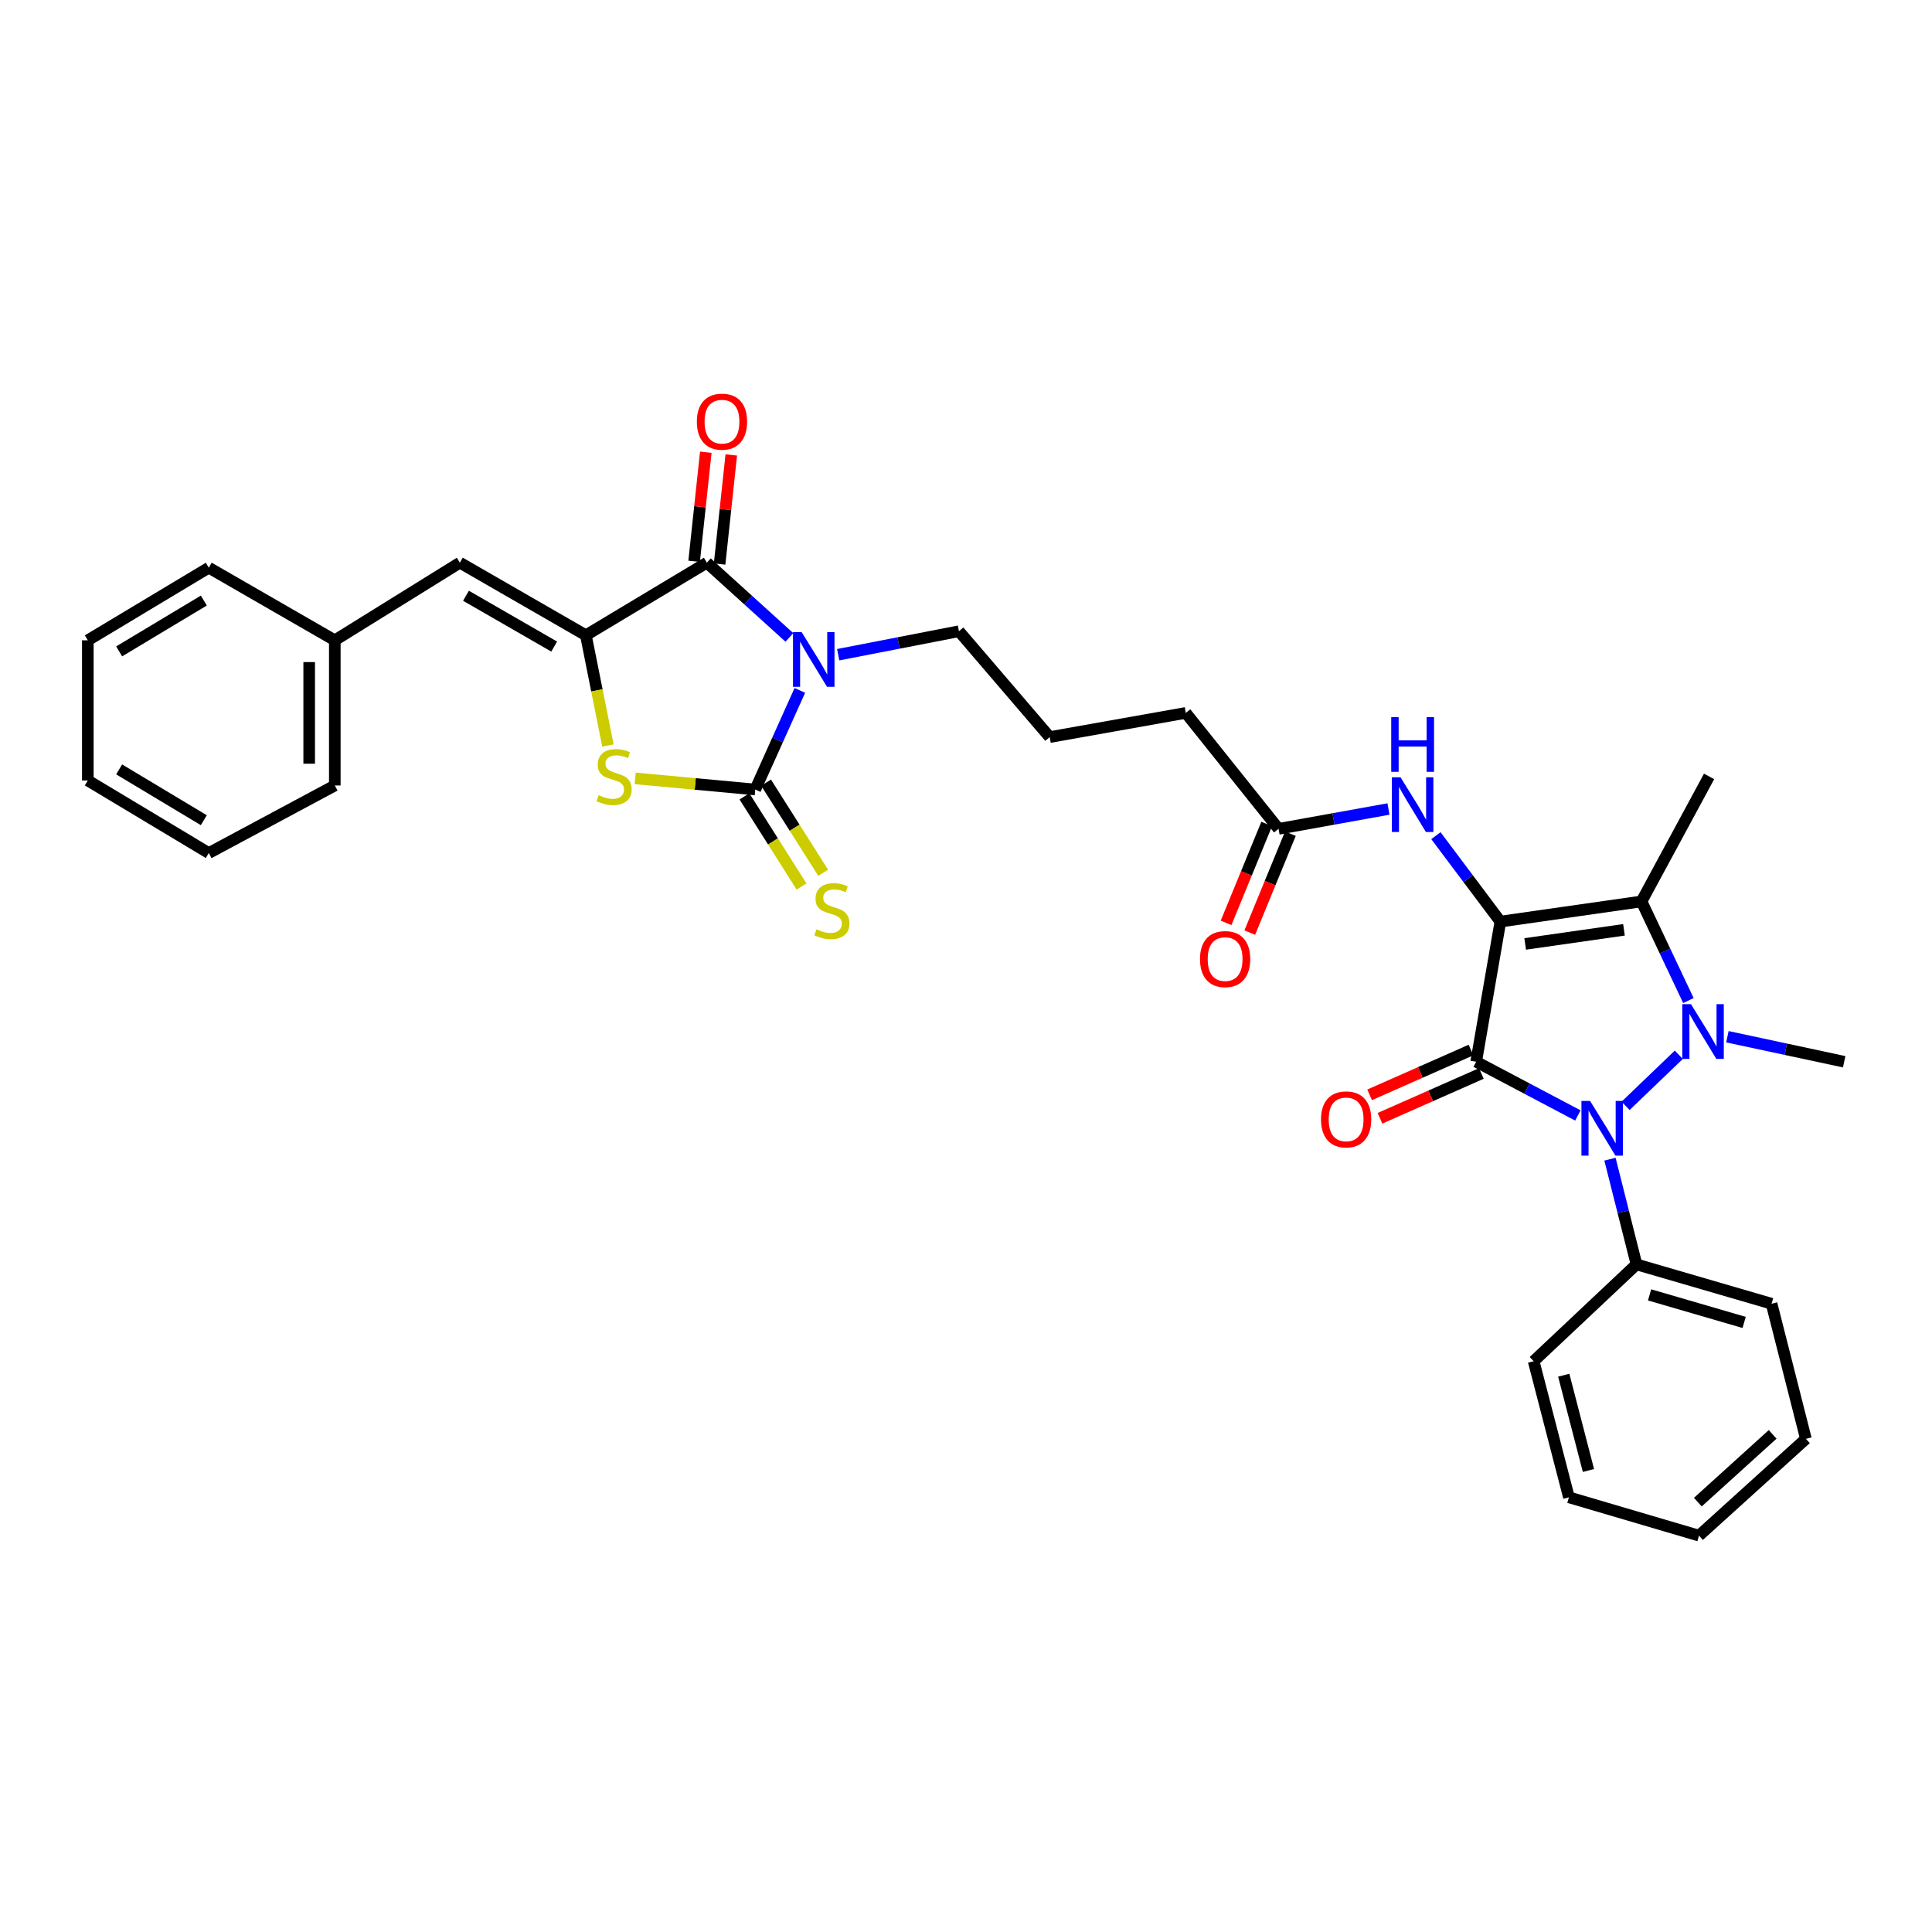 <?xml version='1.0' encoding='iso-8859-1'?>
<svg version='1.1' baseProfile='full'
              xmlns='http://www.w3.org/2000/svg'
                      xmlns:rdkit='http://www.rdkit.org/xml'
                      xmlns:xlink='http://www.w3.org/1999/xlink'
                  xml:space='preserve'
width='1000px' height='1000px' viewBox='0 0 1000 1000'>
<!-- END OF HEADER -->
<rect style='opacity:1.0;fill:#FFFFFF;stroke:none' width='1000' height='1000' x='0' y='0'> </rect>
<path class='bond-0' d='M 776.595,477.019 L 764.064,549.562' style='fill:none;fill-rule:evenodd;stroke:#000000;stroke-width:6px;stroke-linecap:butt;stroke-linejoin:miter;stroke-opacity:1' />
<path class='bond-4' d='M 776.595,477.019 L 849.646,466.58' style='fill:none;fill-rule:evenodd;stroke:#000000;stroke-width:6px;stroke-linecap:butt;stroke-linejoin:miter;stroke-opacity:1' />
<path class='bond-4' d='M 789.429,488.58 L 840.565,481.273' style='fill:none;fill-rule:evenodd;stroke:#000000;stroke-width:6px;stroke-linecap:butt;stroke-linejoin:miter;stroke-opacity:1' />
<path class='bond-9' d='M 776.595,477.019 L 759.908,454.777' style='fill:none;fill-rule:evenodd;stroke:#000000;stroke-width:6px;stroke-linecap:butt;stroke-linejoin:miter;stroke-opacity:1' />
<path class='bond-9' d='M 759.908,454.777 L 743.221,432.536' style='fill:none;fill-rule:evenodd;stroke:#0000FF;stroke-width:6px;stroke-linecap:butt;stroke-linejoin:miter;stroke-opacity:1' />
<path class='bond-2' d='M 764.064,549.562 L 790.385,563.463' style='fill:none;fill-rule:evenodd;stroke:#000000;stroke-width:6px;stroke-linecap:butt;stroke-linejoin:miter;stroke-opacity:1' />
<path class='bond-2' d='M 790.385,563.463 L 816.707,577.364' style='fill:none;fill-rule:evenodd;stroke:#0000FF;stroke-width:6px;stroke-linecap:butt;stroke-linejoin:miter;stroke-opacity:1' />
<path class='bond-12' d='M 761.384,543.497 L 735.147,555.092' style='fill:none;fill-rule:evenodd;stroke:#000000;stroke-width:6px;stroke-linecap:butt;stroke-linejoin:miter;stroke-opacity:1' />
<path class='bond-12' d='M 735.147,555.092 L 708.911,566.687' style='fill:none;fill-rule:evenodd;stroke:#FF0000;stroke-width:6px;stroke-linecap:butt;stroke-linejoin:miter;stroke-opacity:1' />
<path class='bond-12' d='M 766.744,555.626 L 740.507,567.221' style='fill:none;fill-rule:evenodd;stroke:#000000;stroke-width:6px;stroke-linecap:butt;stroke-linejoin:miter;stroke-opacity:1' />
<path class='bond-12' d='M 740.507,567.221 L 714.271,578.816' style='fill:none;fill-rule:evenodd;stroke:#FF0000;stroke-width:6px;stroke-linecap:butt;stroke-linejoin:miter;stroke-opacity:1' />
<path class='bond-1' d='M 873.915,517.885 L 861.781,492.232' style='fill:none;fill-rule:evenodd;stroke:#0000FF;stroke-width:6px;stroke-linecap:butt;stroke-linejoin:miter;stroke-opacity:1' />
<path class='bond-1' d='M 861.781,492.232 L 849.646,466.58' style='fill:none;fill-rule:evenodd;stroke:#000000;stroke-width:6px;stroke-linecap:butt;stroke-linejoin:miter;stroke-opacity:1' />
<path class='bond-18' d='M 894.102,536.609 L 924.324,543.085' style='fill:none;fill-rule:evenodd;stroke:#0000FF;stroke-width:6px;stroke-linecap:butt;stroke-linejoin:miter;stroke-opacity:1' />
<path class='bond-18' d='M 924.324,543.085 L 954.545,549.562' style='fill:none;fill-rule:evenodd;stroke:#000000;stroke-width:6px;stroke-linecap:butt;stroke-linejoin:miter;stroke-opacity:1' />
<path class='bond-33' d='M 868.945,545.951 L 841.405,572.383' style='fill:none;fill-rule:evenodd;stroke:#0000FF;stroke-width:6px;stroke-linecap:butt;stroke-linejoin:miter;stroke-opacity:1' />
<path class='bond-14' d='M 833.318,599.986 L 840.182,627.216' style='fill:none;fill-rule:evenodd;stroke:#0000FF;stroke-width:6px;stroke-linecap:butt;stroke-linejoin:miter;stroke-opacity:1' />
<path class='bond-14' d='M 840.182,627.216 L 847.046,654.446' style='fill:none;fill-rule:evenodd;stroke:#000000;stroke-width:6px;stroke-linecap:butt;stroke-linejoin:miter;stroke-opacity:1' />
<path class='bond-3' d='M 433.849,338.879 L 465.097,332.802' style='fill:none;fill-rule:evenodd;stroke:#0000FF;stroke-width:6px;stroke-linecap:butt;stroke-linejoin:miter;stroke-opacity:1' />
<path class='bond-3' d='M 465.097,332.802 L 496.346,326.724' style='fill:none;fill-rule:evenodd;stroke:#000000;stroke-width:6px;stroke-linecap:butt;stroke-linejoin:miter;stroke-opacity:1' />
<path class='bond-5' d='M 413.997,357.346 L 402.461,382.999' style='fill:none;fill-rule:evenodd;stroke:#0000FF;stroke-width:6px;stroke-linecap:butt;stroke-linejoin:miter;stroke-opacity:1' />
<path class='bond-5' d='M 402.461,382.999 L 390.924,408.653' style='fill:none;fill-rule:evenodd;stroke:#000000;stroke-width:6px;stroke-linecap:butt;stroke-linejoin:miter;stroke-opacity:1' />
<path class='bond-6' d='M 408.589,329.924 L 387.229,310.581' style='fill:none;fill-rule:evenodd;stroke:#0000FF;stroke-width:6px;stroke-linecap:butt;stroke-linejoin:miter;stroke-opacity:1' />
<path class='bond-6' d='M 387.229,310.581 L 365.869,291.237' style='fill:none;fill-rule:evenodd;stroke:#000000;stroke-width:6px;stroke-linecap:butt;stroke-linejoin:miter;stroke-opacity:1' />
<path class='bond-19' d='M 849.646,466.58 L 884.618,401.875' style='fill:none;fill-rule:evenodd;stroke:#000000;stroke-width:6px;stroke-linecap:butt;stroke-linejoin:miter;stroke-opacity:1' />
<path class='bond-8' d='M 390.924,408.653 L 359.852,405.77' style='fill:none;fill-rule:evenodd;stroke:#000000;stroke-width:6px;stroke-linecap:butt;stroke-linejoin:miter;stroke-opacity:1' />
<path class='bond-8' d='M 359.852,405.77 L 328.779,402.888' style='fill:none;fill-rule:evenodd;stroke:#CCCC00;stroke-width:6px;stroke-linecap:butt;stroke-linejoin:miter;stroke-opacity:1' />
<path class='bond-11' d='M 385.323,412.201 L 400.099,435.528' style='fill:none;fill-rule:evenodd;stroke:#000000;stroke-width:6px;stroke-linecap:butt;stroke-linejoin:miter;stroke-opacity:1' />
<path class='bond-11' d='M 400.099,435.528 L 414.876,458.855' style='fill:none;fill-rule:evenodd;stroke:#CCCC00;stroke-width:6px;stroke-linecap:butt;stroke-linejoin:miter;stroke-opacity:1' />
<path class='bond-11' d='M 396.525,405.105 L 411.301,428.432' style='fill:none;fill-rule:evenodd;stroke:#000000;stroke-width:6px;stroke-linecap:butt;stroke-linejoin:miter;stroke-opacity:1' />
<path class='bond-11' d='M 411.301,428.432 L 426.078,451.759' style='fill:none;fill-rule:evenodd;stroke:#CCCC00;stroke-width:6px;stroke-linecap:butt;stroke-linejoin:miter;stroke-opacity:1' />
<path class='bond-7' d='M 365.869,291.237 L 303.249,328.809' style='fill:none;fill-rule:evenodd;stroke:#000000;stroke-width:6px;stroke-linecap:butt;stroke-linejoin:miter;stroke-opacity:1' />
<path class='bond-15' d='M 372.461,291.943 L 375.485,263.709' style='fill:none;fill-rule:evenodd;stroke:#000000;stroke-width:6px;stroke-linecap:butt;stroke-linejoin:miter;stroke-opacity:1' />
<path class='bond-15' d='M 375.485,263.709 L 378.508,235.474' style='fill:none;fill-rule:evenodd;stroke:#FF0000;stroke-width:6px;stroke-linecap:butt;stroke-linejoin:miter;stroke-opacity:1' />
<path class='bond-15' d='M 359.276,290.531 L 362.299,262.297' style='fill:none;fill-rule:evenodd;stroke:#000000;stroke-width:6px;stroke-linecap:butt;stroke-linejoin:miter;stroke-opacity:1' />
<path class='bond-15' d='M 362.299,262.297 L 365.323,234.062' style='fill:none;fill-rule:evenodd;stroke:#FF0000;stroke-width:6px;stroke-linecap:butt;stroke-linejoin:miter;stroke-opacity:1' />
<path class='bond-10' d='M 303.249,328.809 L 238.021,291.237' style='fill:none;fill-rule:evenodd;stroke:#000000;stroke-width:6px;stroke-linecap:butt;stroke-linejoin:miter;stroke-opacity:1' />
<path class='bond-10' d='M 286.846,334.664 L 241.187,308.364' style='fill:none;fill-rule:evenodd;stroke:#000000;stroke-width:6px;stroke-linecap:butt;stroke-linejoin:miter;stroke-opacity:1' />
<path class='bond-35' d='M 303.249,328.809 L 308.958,357.351' style='fill:none;fill-rule:evenodd;stroke:#000000;stroke-width:6px;stroke-linecap:butt;stroke-linejoin:miter;stroke-opacity:1' />
<path class='bond-35' d='M 308.958,357.351 L 314.668,385.892' style='fill:none;fill-rule:evenodd;stroke:#CCCC00;stroke-width:6px;stroke-linecap:butt;stroke-linejoin:miter;stroke-opacity:1' />
<path class='bond-13' d='M 718.674,418.74 L 690.223,423.874' style='fill:none;fill-rule:evenodd;stroke:#0000FF;stroke-width:6px;stroke-linecap:butt;stroke-linejoin:miter;stroke-opacity:1' />
<path class='bond-13' d='M 690.223,423.874 L 661.773,429.008' style='fill:none;fill-rule:evenodd;stroke:#000000;stroke-width:6px;stroke-linecap:butt;stroke-linejoin:miter;stroke-opacity:1' />
<path class='bond-20' d='M 238.021,291.237 L 173.295,331.424' style='fill:none;fill-rule:evenodd;stroke:#000000;stroke-width:6px;stroke-linecap:butt;stroke-linejoin:miter;stroke-opacity:1' />
<path class='bond-16' d='M 655.639,426.489 L 645.126,452.083' style='fill:none;fill-rule:evenodd;stroke:#000000;stroke-width:6px;stroke-linecap:butt;stroke-linejoin:miter;stroke-opacity:1' />
<path class='bond-16' d='M 645.126,452.083 L 634.613,477.676' style='fill:none;fill-rule:evenodd;stroke:#FF0000;stroke-width:6px;stroke-linecap:butt;stroke-linejoin:miter;stroke-opacity:1' />
<path class='bond-16' d='M 667.906,431.527 L 657.392,457.121' style='fill:none;fill-rule:evenodd;stroke:#000000;stroke-width:6px;stroke-linecap:butt;stroke-linejoin:miter;stroke-opacity:1' />
<path class='bond-16' d='M 657.392,457.121 L 646.879,482.715' style='fill:none;fill-rule:evenodd;stroke:#FF0000;stroke-width:6px;stroke-linecap:butt;stroke-linejoin:miter;stroke-opacity:1' />
<path class='bond-22' d='M 661.773,429.008 L 613.762,368.996' style='fill:none;fill-rule:evenodd;stroke:#000000;stroke-width:6px;stroke-linecap:butt;stroke-linejoin:miter;stroke-opacity:1' />
<path class='bond-23' d='M 847.046,654.446 L 916.959,674.809' style='fill:none;fill-rule:evenodd;stroke:#000000;stroke-width:6px;stroke-linecap:butt;stroke-linejoin:miter;stroke-opacity:1' />
<path class='bond-23' d='M 853.825,670.232 L 902.764,684.486' style='fill:none;fill-rule:evenodd;stroke:#000000;stroke-width:6px;stroke-linecap:butt;stroke-linejoin:miter;stroke-opacity:1' />
<path class='bond-24' d='M 847.046,654.446 L 793.819,704.564' style='fill:none;fill-rule:evenodd;stroke:#000000;stroke-width:6px;stroke-linecap:butt;stroke-linejoin:miter;stroke-opacity:1' />
<path class='bond-17' d='M 496.346,326.724 L 543.325,381.52' style='fill:none;fill-rule:evenodd;stroke:#000000;stroke-width:6px;stroke-linecap:butt;stroke-linejoin:miter;stroke-opacity:1' />
<path class='bond-25' d='M 173.295,331.424 L 173.295,406.568' style='fill:none;fill-rule:evenodd;stroke:#000000;stroke-width:6px;stroke-linecap:butt;stroke-linejoin:miter;stroke-opacity:1' />
<path class='bond-25' d='M 160.034,342.696 L 160.034,395.296' style='fill:none;fill-rule:evenodd;stroke:#000000;stroke-width:6px;stroke-linecap:butt;stroke-linejoin:miter;stroke-opacity:1' />
<path class='bond-26' d='M 173.295,331.424 L 108.067,293.838' style='fill:none;fill-rule:evenodd;stroke:#000000;stroke-width:6px;stroke-linecap:butt;stroke-linejoin:miter;stroke-opacity:1' />
<path class='bond-21' d='M 543.325,381.52 L 613.762,368.996' style='fill:none;fill-rule:evenodd;stroke:#000000;stroke-width:6px;stroke-linecap:butt;stroke-linejoin:miter;stroke-opacity:1' />
<path class='bond-27' d='M 916.959,674.809 L 934.728,744.737' style='fill:none;fill-rule:evenodd;stroke:#000000;stroke-width:6px;stroke-linecap:butt;stroke-linejoin:miter;stroke-opacity:1' />
<path class='bond-28' d='M 793.819,704.564 L 812.075,775.008' style='fill:none;fill-rule:evenodd;stroke:#000000;stroke-width:6px;stroke-linecap:butt;stroke-linejoin:miter;stroke-opacity:1' />
<path class='bond-28' d='M 809.394,711.804 L 822.173,761.115' style='fill:none;fill-rule:evenodd;stroke:#000000;stroke-width:6px;stroke-linecap:butt;stroke-linejoin:miter;stroke-opacity:1' />
<path class='bond-30' d='M 173.295,406.568 L 108.067,441.539' style='fill:none;fill-rule:evenodd;stroke:#000000;stroke-width:6px;stroke-linecap:butt;stroke-linejoin:miter;stroke-opacity:1' />
<path class='bond-29' d='M 108.067,293.838 L 45.455,331.424' style='fill:none;fill-rule:evenodd;stroke:#000000;stroke-width:6px;stroke-linecap:butt;stroke-linejoin:miter;stroke-opacity:1' />
<path class='bond-29' d='M 105.5,310.845 L 61.672,337.156' style='fill:none;fill-rule:evenodd;stroke:#000000;stroke-width:6px;stroke-linecap:butt;stroke-linejoin:miter;stroke-opacity:1' />
<path class='bond-34' d='M 934.728,744.737 L 879.402,794.847' style='fill:none;fill-rule:evenodd;stroke:#000000;stroke-width:6px;stroke-linecap:butt;stroke-linejoin:miter;stroke-opacity:1' />
<path class='bond-34' d='M 917.527,742.425 L 878.799,777.502' style='fill:none;fill-rule:evenodd;stroke:#000000;stroke-width:6px;stroke-linecap:butt;stroke-linejoin:miter;stroke-opacity:1' />
<path class='bond-32' d='M 812.075,775.008 L 879.402,794.847' style='fill:none;fill-rule:evenodd;stroke:#000000;stroke-width:6px;stroke-linecap:butt;stroke-linejoin:miter;stroke-opacity:1' />
<path class='bond-31' d='M 45.455,331.424 L 45.455,403.967' style='fill:none;fill-rule:evenodd;stroke:#000000;stroke-width:6px;stroke-linecap:butt;stroke-linejoin:miter;stroke-opacity:1' />
<path class='bond-36' d='M 108.067,441.539 L 45.455,403.967' style='fill:none;fill-rule:evenodd;stroke:#000000;stroke-width:6px;stroke-linecap:butt;stroke-linejoin:miter;stroke-opacity:1' />
<path class='bond-36' d='M 105.498,424.533 L 61.669,398.233' style='fill:none;fill-rule:evenodd;stroke:#000000;stroke-width:6px;stroke-linecap:butt;stroke-linejoin:miter;stroke-opacity:1' />
<path  class='atom-2' d='M 875.234 519.747
L 884.514 534.747
Q 885.434 536.227, 886.914 538.907
Q 888.394 541.587, 888.474 541.747
L 888.474 519.747
L 892.234 519.747
L 892.234 548.067
L 888.354 548.067
L 878.394 531.667
Q 877.234 529.747, 875.994 527.547
Q 874.794 525.347, 874.434 524.667
L 874.434 548.067
L 870.754 548.067
L 870.754 519.747
L 875.234 519.747
' fill='#0000FF'/>
<path  class='atom-3' d='M 823.031 569.85
L 832.311 584.85
Q 833.231 586.33, 834.711 589.01
Q 836.191 591.69, 836.271 591.85
L 836.271 569.85
L 840.031 569.85
L 840.031 598.17
L 836.151 598.17
L 826.191 581.77
Q 825.031 579.85, 823.791 577.65
Q 822.591 575.45, 822.231 574.77
L 822.231 598.17
L 818.551 598.17
L 818.551 569.85
L 823.031 569.85
' fill='#0000FF'/>
<path  class='atom-4' d='M 414.935 327.18
L 424.215 342.18
Q 425.135 343.66, 426.615 346.34
Q 428.095 349.02, 428.175 349.18
L 428.175 327.18
L 431.935 327.18
L 431.935 355.5
L 428.055 355.5
L 418.095 339.1
Q 416.935 337.18, 415.695 334.98
Q 414.495 332.78, 414.135 332.1
L 414.135 355.5
L 410.455 355.5
L 410.455 327.18
L 414.935 327.18
' fill='#0000FF'/>
<path  class='atom-9' d='M 309.865 411.595
Q 310.185 411.715, 311.505 412.275
Q 312.825 412.835, 314.265 413.195
Q 315.745 413.515, 317.185 413.515
Q 319.865 413.515, 321.425 412.235
Q 322.985 410.915, 322.985 408.635
Q 322.985 407.075, 322.185 406.115
Q 321.425 405.155, 320.225 404.635
Q 319.025 404.115, 317.025 403.515
Q 314.505 402.755, 312.985 402.035
Q 311.505 401.315, 310.425 399.795
Q 309.385 398.275, 309.385 395.715
Q 309.385 392.155, 311.785 389.955
Q 314.225 387.755, 319.025 387.755
Q 322.305 387.755, 326.025 389.315
L 325.105 392.395
Q 321.705 390.995, 319.145 390.995
Q 316.385 390.995, 314.865 392.155
Q 313.345 393.275, 313.385 395.235
Q 313.385 396.755, 314.145 397.675
Q 314.945 398.595, 316.065 399.115
Q 317.225 399.635, 319.145 400.235
Q 321.705 401.035, 323.225 401.835
Q 324.745 402.635, 325.825 404.275
Q 326.945 405.875, 326.945 408.635
Q 326.945 412.555, 324.305 414.675
Q 321.705 416.755, 317.345 416.755
Q 314.825 416.755, 312.905 416.195
Q 311.025 415.675, 308.785 414.755
L 309.865 411.595
' fill='#CCCC00'/>
<path  class='atom-10' d='M 724.917 402.324
L 734.197 417.324
Q 735.117 418.804, 736.597 421.484
Q 738.077 424.164, 738.157 424.324
L 738.157 402.324
L 741.917 402.324
L 741.917 430.644
L 738.037 430.644
L 728.077 414.244
Q 726.917 412.324, 725.677 410.124
Q 724.477 407.924, 724.117 407.244
L 724.117 430.644
L 720.437 430.644
L 720.437 402.324
L 724.917 402.324
' fill='#0000FF'/>
<path  class='atom-10' d='M 720.097 371.172
L 723.937 371.172
L 723.937 383.212
L 738.417 383.212
L 738.417 371.172
L 742.257 371.172
L 742.257 399.492
L 738.417 399.492
L 738.417 386.412
L 723.937 386.412
L 723.937 399.492
L 720.097 399.492
L 720.097 371.172
' fill='#0000FF'/>
<path  class='atom-12' d='M 422.595 481
Q 422.915 481.12, 424.235 481.68
Q 425.555 482.24, 426.995 482.6
Q 428.475 482.92, 429.915 482.92
Q 432.595 482.92, 434.155 481.64
Q 435.715 480.32, 435.715 478.04
Q 435.715 476.48, 434.915 475.52
Q 434.155 474.56, 432.955 474.04
Q 431.755 473.52, 429.755 472.92
Q 427.235 472.16, 425.715 471.44
Q 424.235 470.72, 423.155 469.2
Q 422.115 467.68, 422.115 465.12
Q 422.115 461.56, 424.515 459.36
Q 426.955 457.16, 431.755 457.16
Q 435.035 457.16, 438.755 458.72
L 437.835 461.8
Q 434.435 460.4, 431.875 460.4
Q 429.115 460.4, 427.595 461.56
Q 426.075 462.68, 426.115 464.64
Q 426.115 466.16, 426.875 467.08
Q 427.675 468, 428.795 468.52
Q 429.955 469.04, 431.875 469.64
Q 434.435 470.44, 435.955 471.24
Q 437.475 472.04, 438.555 473.68
Q 439.675 475.28, 439.675 478.04
Q 439.675 481.96, 437.035 484.08
Q 434.435 486.16, 430.075 486.16
Q 427.555 486.16, 425.635 485.6
Q 423.755 485.08, 421.515 484.16
L 422.595 481
' fill='#CCCC00'/>
<path  class='atom-13' d='M 683.751 579.39
Q 683.751 572.59, 687.111 568.79
Q 690.471 564.99, 696.751 564.99
Q 703.031 564.99, 706.391 568.79
Q 709.751 572.59, 709.751 579.39
Q 709.751 586.27, 706.351 590.19
Q 702.951 594.07, 696.751 594.07
Q 690.511 594.07, 687.111 590.19
Q 683.751 586.31, 683.751 579.39
M 696.751 590.87
Q 701.071 590.87, 703.391 587.99
Q 705.751 585.07, 705.751 579.39
Q 705.751 573.83, 703.391 571.03
Q 701.071 568.19, 696.751 568.19
Q 692.431 568.19, 690.071 570.99
Q 687.751 573.79, 687.751 579.39
Q 687.751 585.11, 690.071 587.99
Q 692.431 590.87, 696.751 590.87
' fill='#FF0000'/>
<path  class='atom-16' d='M 360.692 218.251
Q 360.692 211.451, 364.052 207.651
Q 367.412 203.851, 373.692 203.851
Q 379.972 203.851, 383.332 207.651
Q 386.692 211.451, 386.692 218.251
Q 386.692 225.131, 383.292 229.051
Q 379.892 232.931, 373.692 232.931
Q 367.452 232.931, 364.052 229.051
Q 360.692 225.171, 360.692 218.251
M 373.692 229.731
Q 378.012 229.731, 380.332 226.851
Q 382.692 223.931, 382.692 218.251
Q 382.692 212.691, 380.332 209.891
Q 378.012 207.051, 373.692 207.051
Q 369.372 207.051, 367.012 209.851
Q 364.692 212.651, 364.692 218.251
Q 364.692 223.971, 367.012 226.851
Q 369.372 229.731, 373.692 229.731
' fill='#FF0000'/>
<path  class='atom-17' d='M 621.117 496.415
Q 621.117 489.615, 624.477 485.815
Q 627.837 482.015, 634.117 482.015
Q 640.397 482.015, 643.757 485.815
Q 647.117 489.615, 647.117 496.415
Q 647.117 503.295, 643.717 507.215
Q 640.317 511.095, 634.117 511.095
Q 627.877 511.095, 624.477 507.215
Q 621.117 503.335, 621.117 496.415
M 634.117 507.895
Q 638.437 507.895, 640.757 505.015
Q 643.117 502.095, 643.117 496.415
Q 643.117 490.855, 640.757 488.055
Q 638.437 485.215, 634.117 485.215
Q 629.797 485.215, 627.437 488.015
Q 625.117 490.815, 625.117 496.415
Q 625.117 502.135, 627.437 505.015
Q 629.797 507.895, 634.117 507.895
' fill='#FF0000'/>
</svg>
